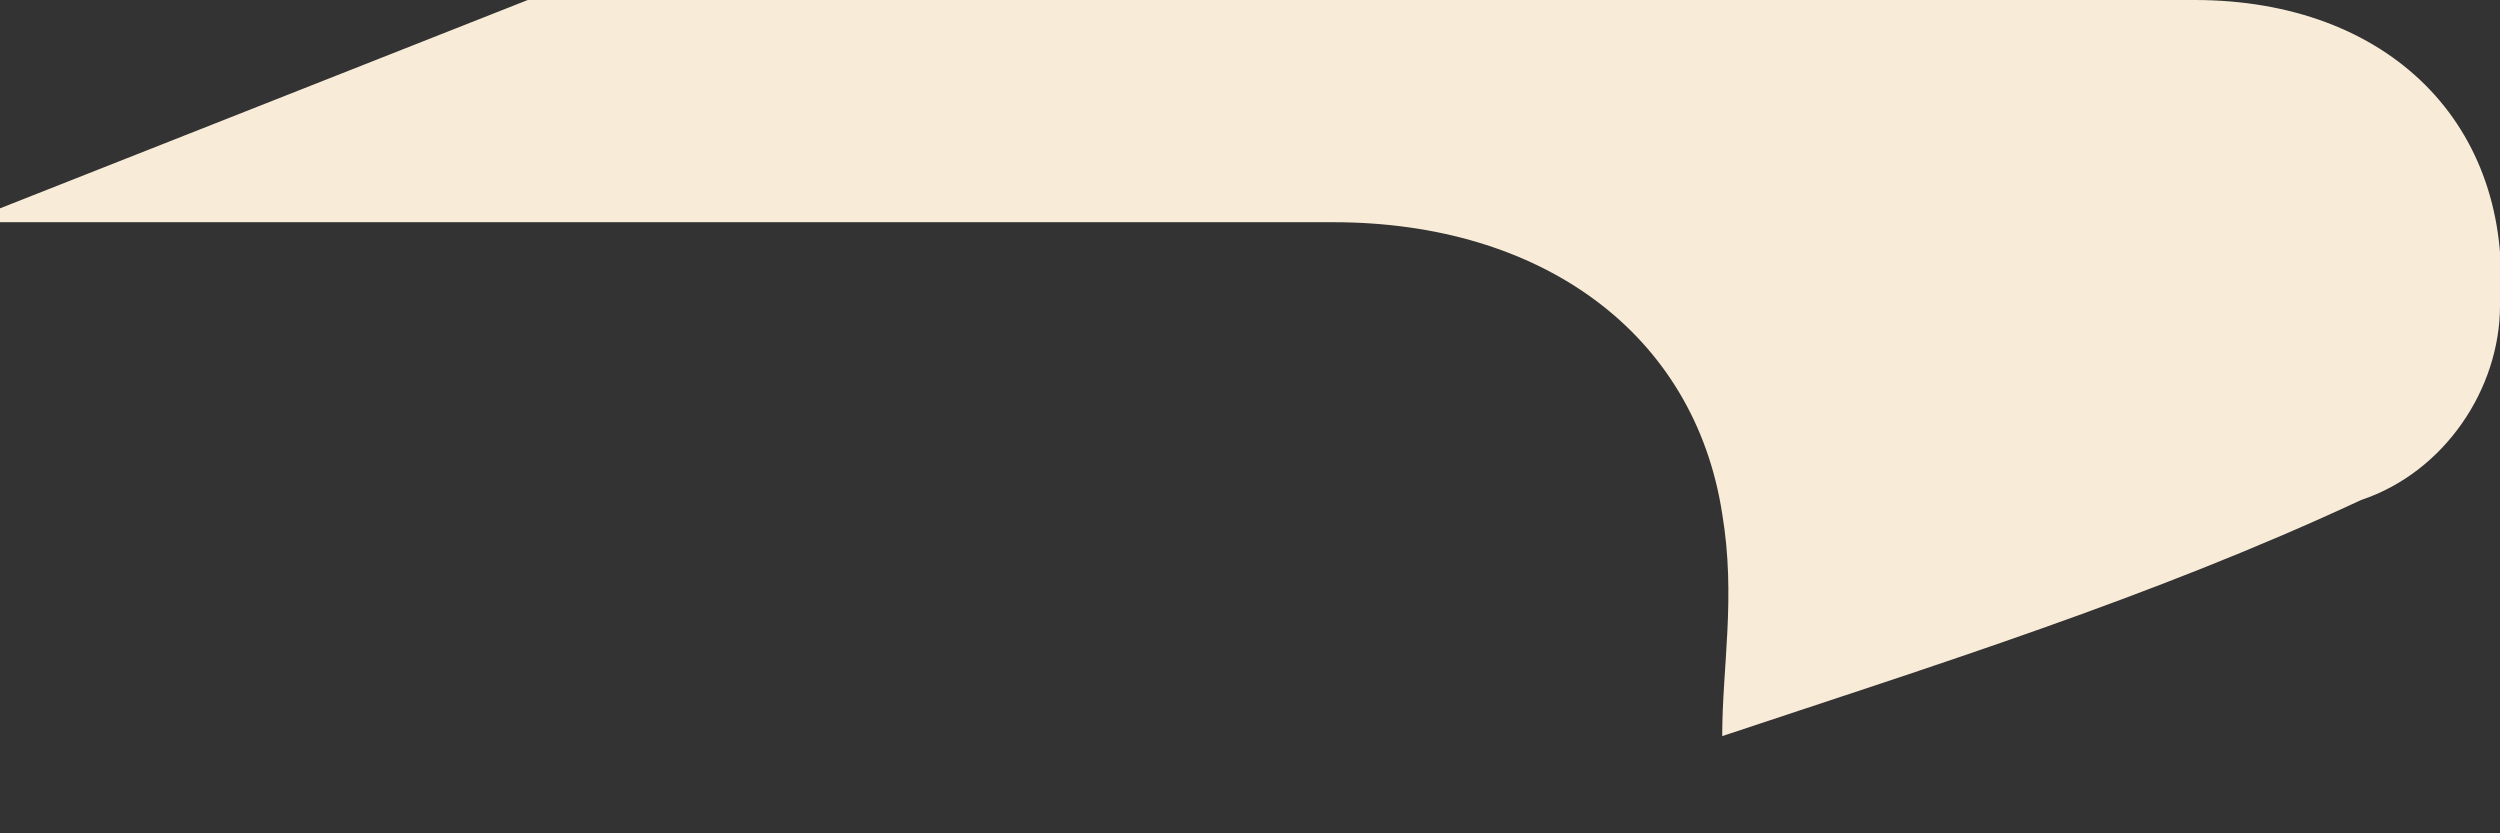 <svg width="18" height="6" fill="none" xmlns="http://www.w3.org/2000/svg"><rect width="100%" height="100%" fill="#333333" stroke="none"/><path d="M0 1.5 3.8 0h.7L15.8 0c1.4 0 2.3.9 2.2 2.2 0 .6-.4 1.2-1 1.4-1.5.7-3.1 1.2-4.6 1.7 0-.5.1-1 0-1.6-.2-1.3-1.3-2.1-2.8-2.1H0v-.1Z" fill="#F8ECD9"/></svg>